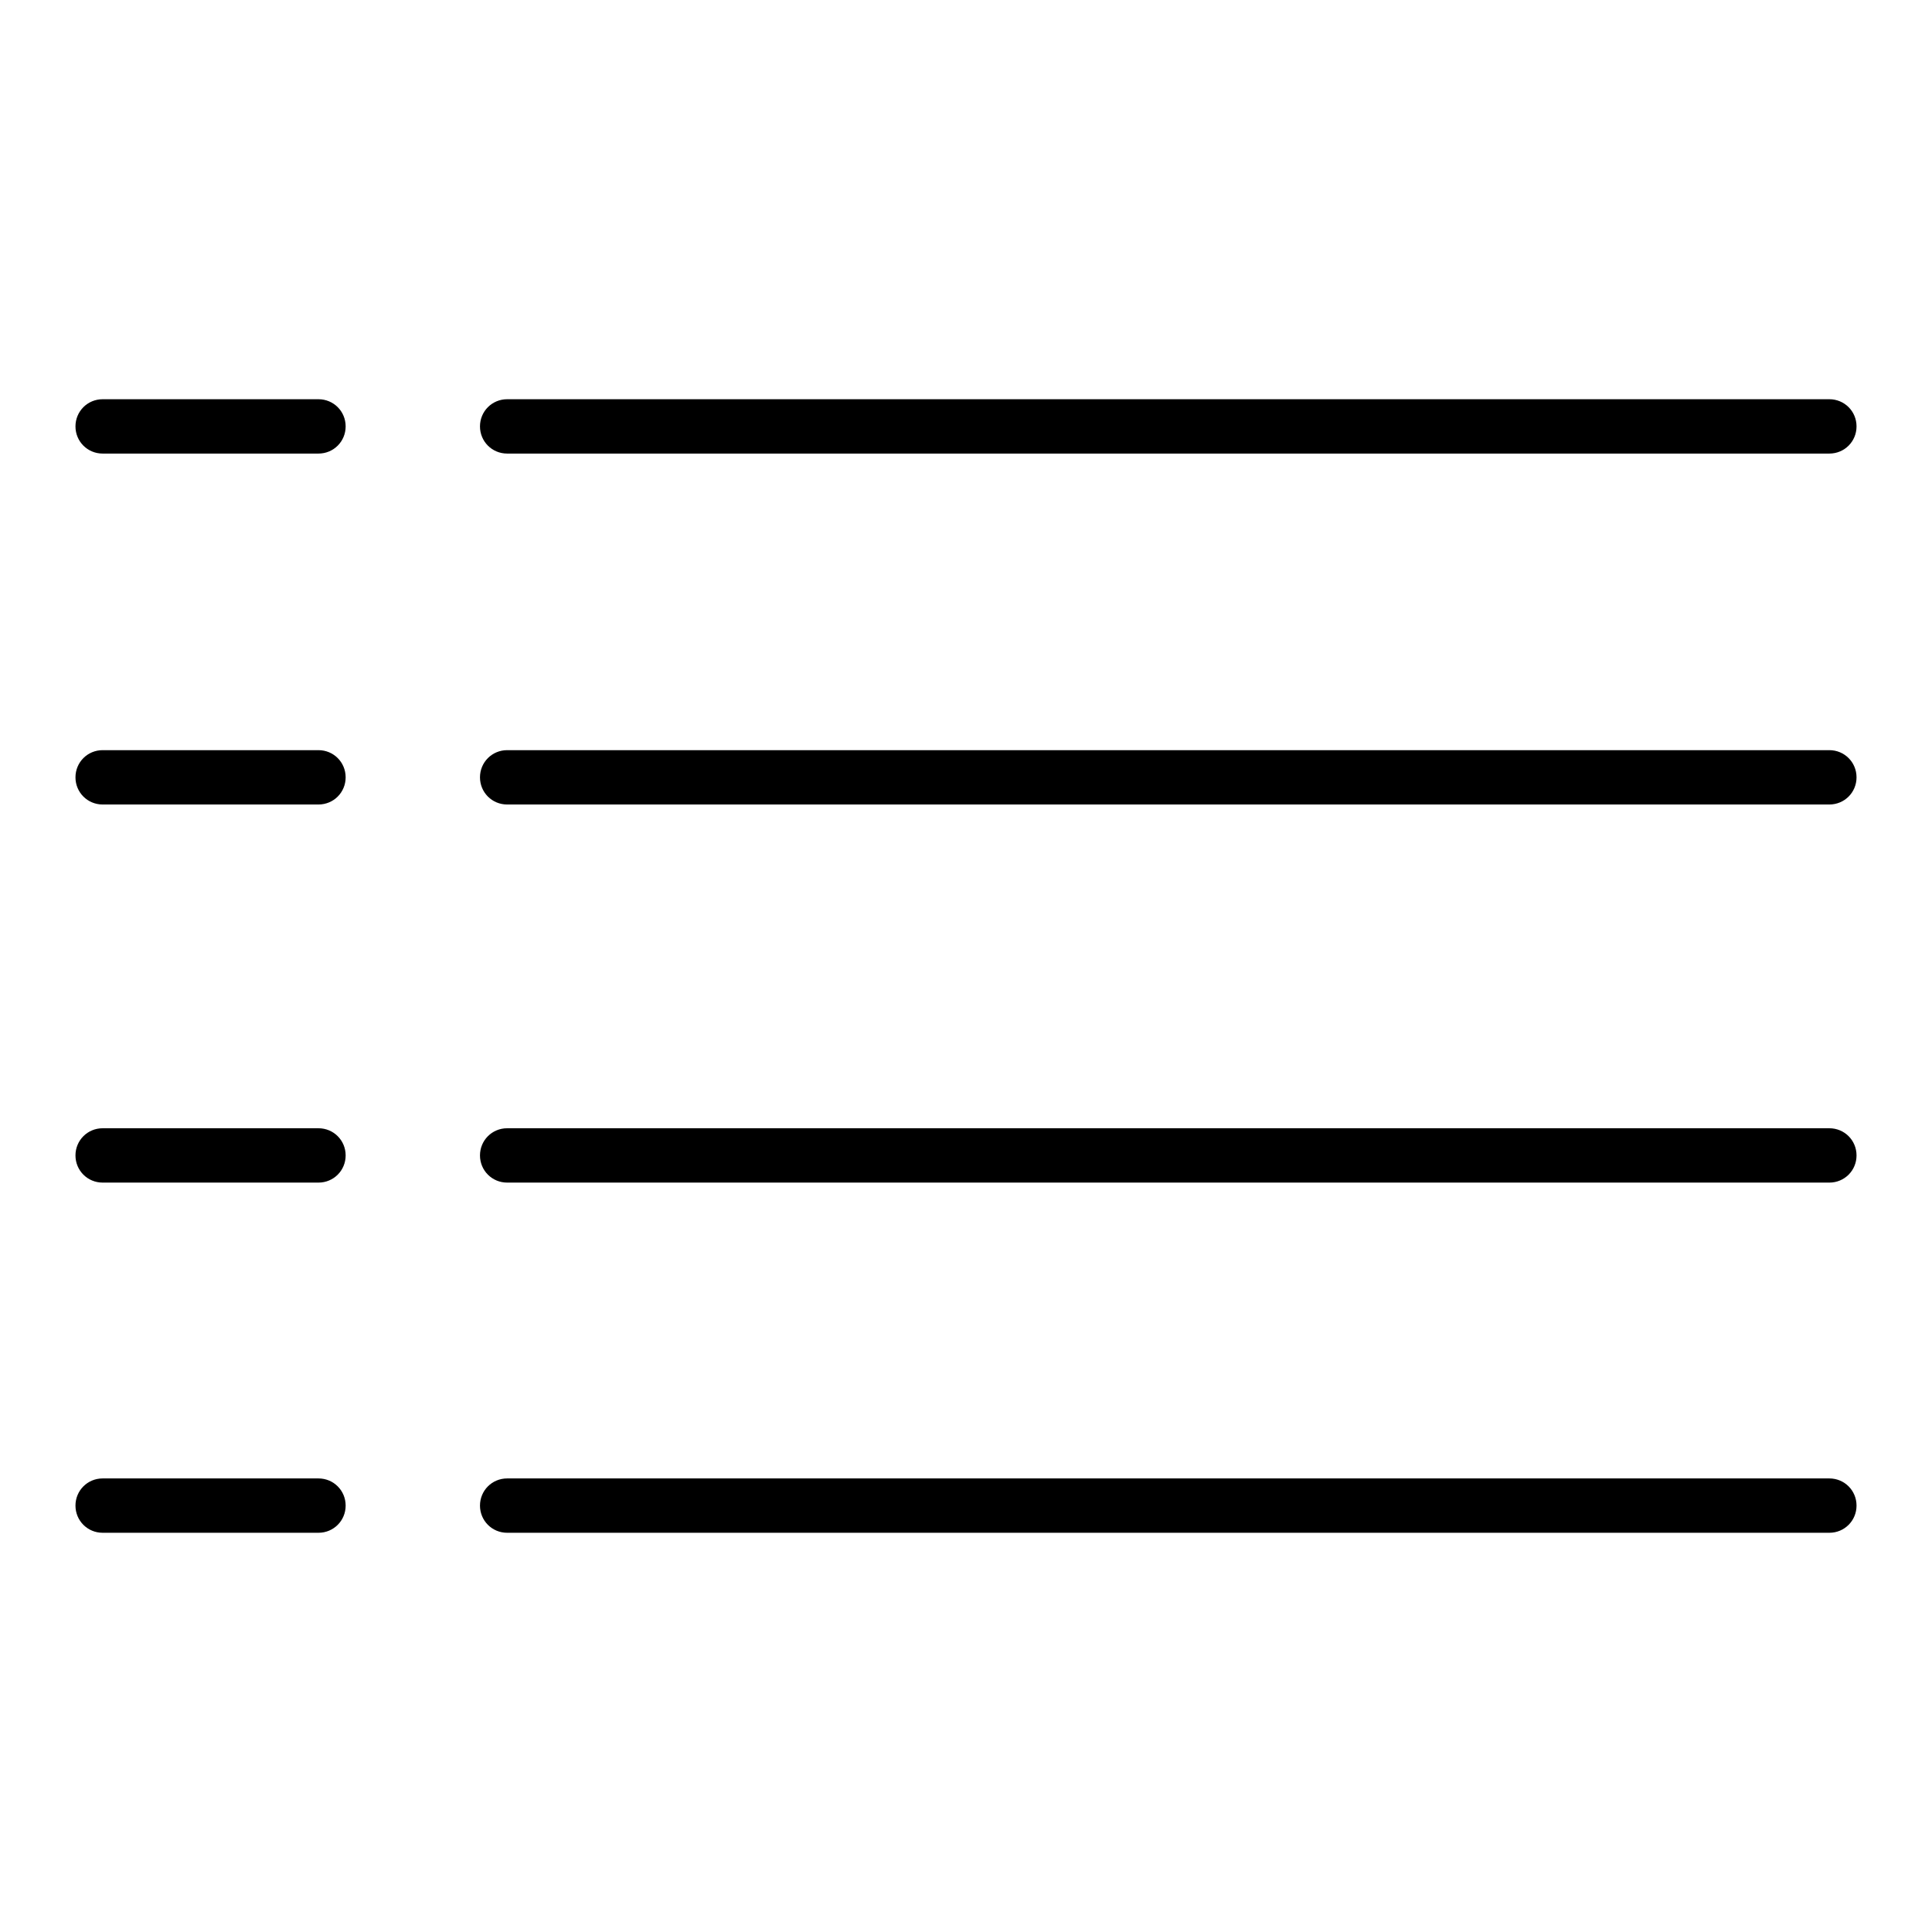<?xml version="1.0" encoding="utf-8"?>
<!-- Svg Vector Icons : http://www.onlinewebfonts.com/icon -->
<!DOCTYPE svg PUBLIC "-//W3C//DTD SVG 1.1//EN" "http://www.w3.org/Graphics/SVG/1.1/DTD/svg11.dtd">
<svg version="1.1" xmlns="http://www.w3.org/2000/svg" xmlns:xlink="http://www.w3.org/1999/xlink" x="0px" y="0px" viewBox="0 0 256 256" enable-background="new 0 0 256 256" xml:space="preserve">
<g> <path fill="#000000" d="M246,56.5c0,2-1.6,3.6-3.6,3.6H67.2c-2,0-3.6-1.6-3.6-3.6c0-2,1.6-3.6,3.6-3.6h175.2 C244.4,52.9,246,54.5,246,56.5z M242.4,99.4H67.2c-2,0-3.6,1.6-3.6,3.6c0,2,1.6,3.6,3.6,3.6h175.2c2,0,3.6-1.6,3.6-3.6 C246,101,244.4,99.4,242.4,99.4z M242.4,149.5H67.2c-2,0-3.6,1.6-3.6,3.6c0,2,1.6,3.6,3.6,3.6h175.2c2,0,3.6-1.6,3.6-3.6 C246,151.1,244.4,149.5,242.4,149.5z M242.4,195.9H67.2c-2,0-3.6,1.6-3.6,3.6s1.6,3.6,3.6,3.6h175.2c2,0,3.6-1.6,3.6-3.6 S244.4,195.9,242.4,195.9z M42.2,52.9H13.6c-2,0-3.6,1.6-3.6,3.6c0,2,1.6,3.6,3.6,3.6h28.6c2,0,3.6-1.6,3.6-3.6 C45.8,54.5,44.2,52.9,42.2,52.9z M42.2,99.4H13.6c-2,0-3.6,1.6-3.6,3.6c0,2,1.6,3.6,3.6,3.6h28.6c2,0,3.6-1.6,3.6-3.6 C45.8,101,44.2,99.4,42.2,99.4z M42.2,149.5H13.6c-2,0-3.6,1.6-3.6,3.6c0,2,1.6,3.6,3.6,3.6h28.6c2,0,3.6-1.6,3.6-3.6 C45.8,151.1,44.2,149.5,42.2,149.5z M42.2,195.9H13.6c-2,0-3.6,1.6-3.6,3.6s1.6,3.6,3.6,3.6h28.6c2,0,3.6-1.6,3.6-3.6 S44.2,195.9,42.2,195.9z"/></g>
</svg>